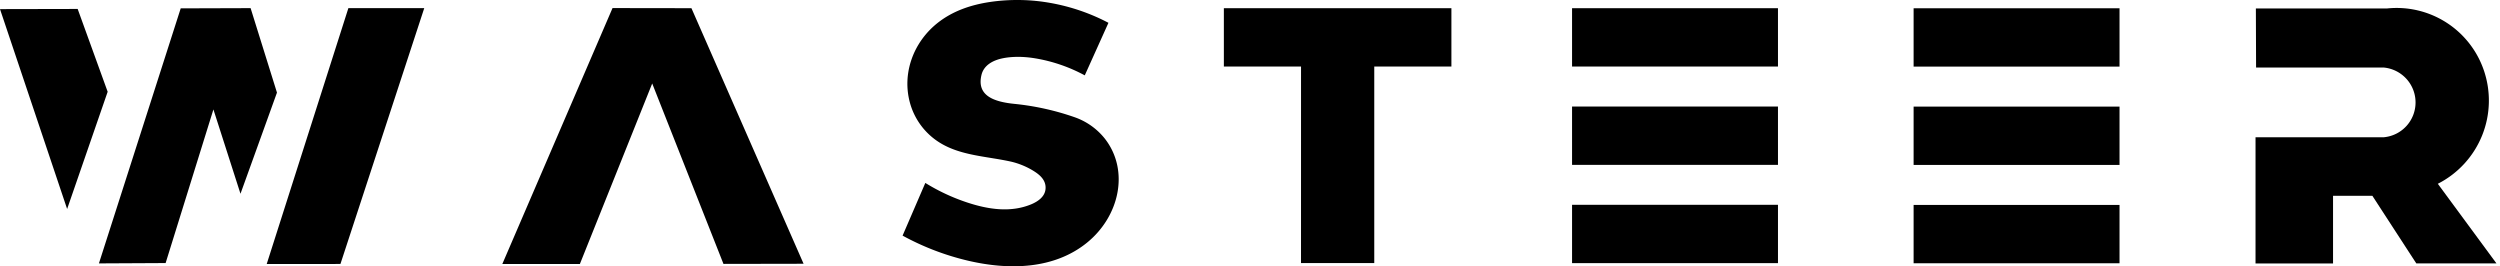 <svg xmlns="http://www.w3.org/2000/svg" width="169" height="18" fill="none" viewBox="0 0 169 18"><path fill="#000" d="m0 .616 4.538 13.511 2.74-7.924L5.25.605zm6.687 17.19L12.216.565 16.941.55l1.782 5.71-2.466 6.838-1.83-5.7-3.231 10.385zm11.343.04L23.55.551h5.129l-5.665 17.293zm15.927 0 7.45-17.3 5.334.008 7.581 17.276-5.416.01-4.817-12.197-4.89 12.204zM73.33 5.095l1.601-3.553a13.5 13.5 0 0 0-3.908-1.34 12.7 12.7 0 0 0-4.06-.074c-1.3.19-2.556.603-3.604 1.441-1.62 1.297-2.395 3.402-1.843 5.393a4.6 4.6 0 0 0 1.977 2.661c1.419.897 3.163.936 4.797 1.291.64.139 1.246.414 1.707.724.428.288.737.653.678 1.166-.056.49-.493.81-.957 1.004-1.406.587-2.93.34-4.305-.11a13.3 13.3 0 0 1-2.861-1.332l-1.537 3.562a17.6 17.6 0 0 0 4.473 1.706c2.773.642 5.777.558 7.978-1.217 2.212-1.784 2.9-4.883 1.227-7.037a4.5 4.5 0 0 0-2.031-1.45 17.7 17.7 0 0 0-4.047-.904c-1.43-.138-2.602-.554-2.268-1.957.16-.672.791-1 1.452-1.132.685-.136 1.461-.113 2.187.008 1.17.196 2.3.585 3.344 1.15m9.403-.597h15.382V.554H82.733z"/><path fill="#000" d="M87.948 17.782H92.9V1.764h-4.95zm18.323-13.284h13.92V.554h-13.92zm0 6.645h13.92V7.2h-13.92zm0 6.647h13.92v-3.944h-13.92zM129.36 4.503h13.92V.56h-13.92zm0 6.646h13.92V7.205h-13.92zm0 6.647h13.92v-3.943h-13.92zM152.497.572h8.868a6.23 6.23 0 0 1 6.522 4.122 6.31 6.31 0 0 1-3.09 7.73l3.962 5.38h-5.418l-2.968-4.567h-2.659v4.573h-5.24V9.278h8.672a2.36 2.36 0 0 0 2.145-2.332 2.37 2.37 0 0 0-2.145-2.38h-8.635z"/></svg>